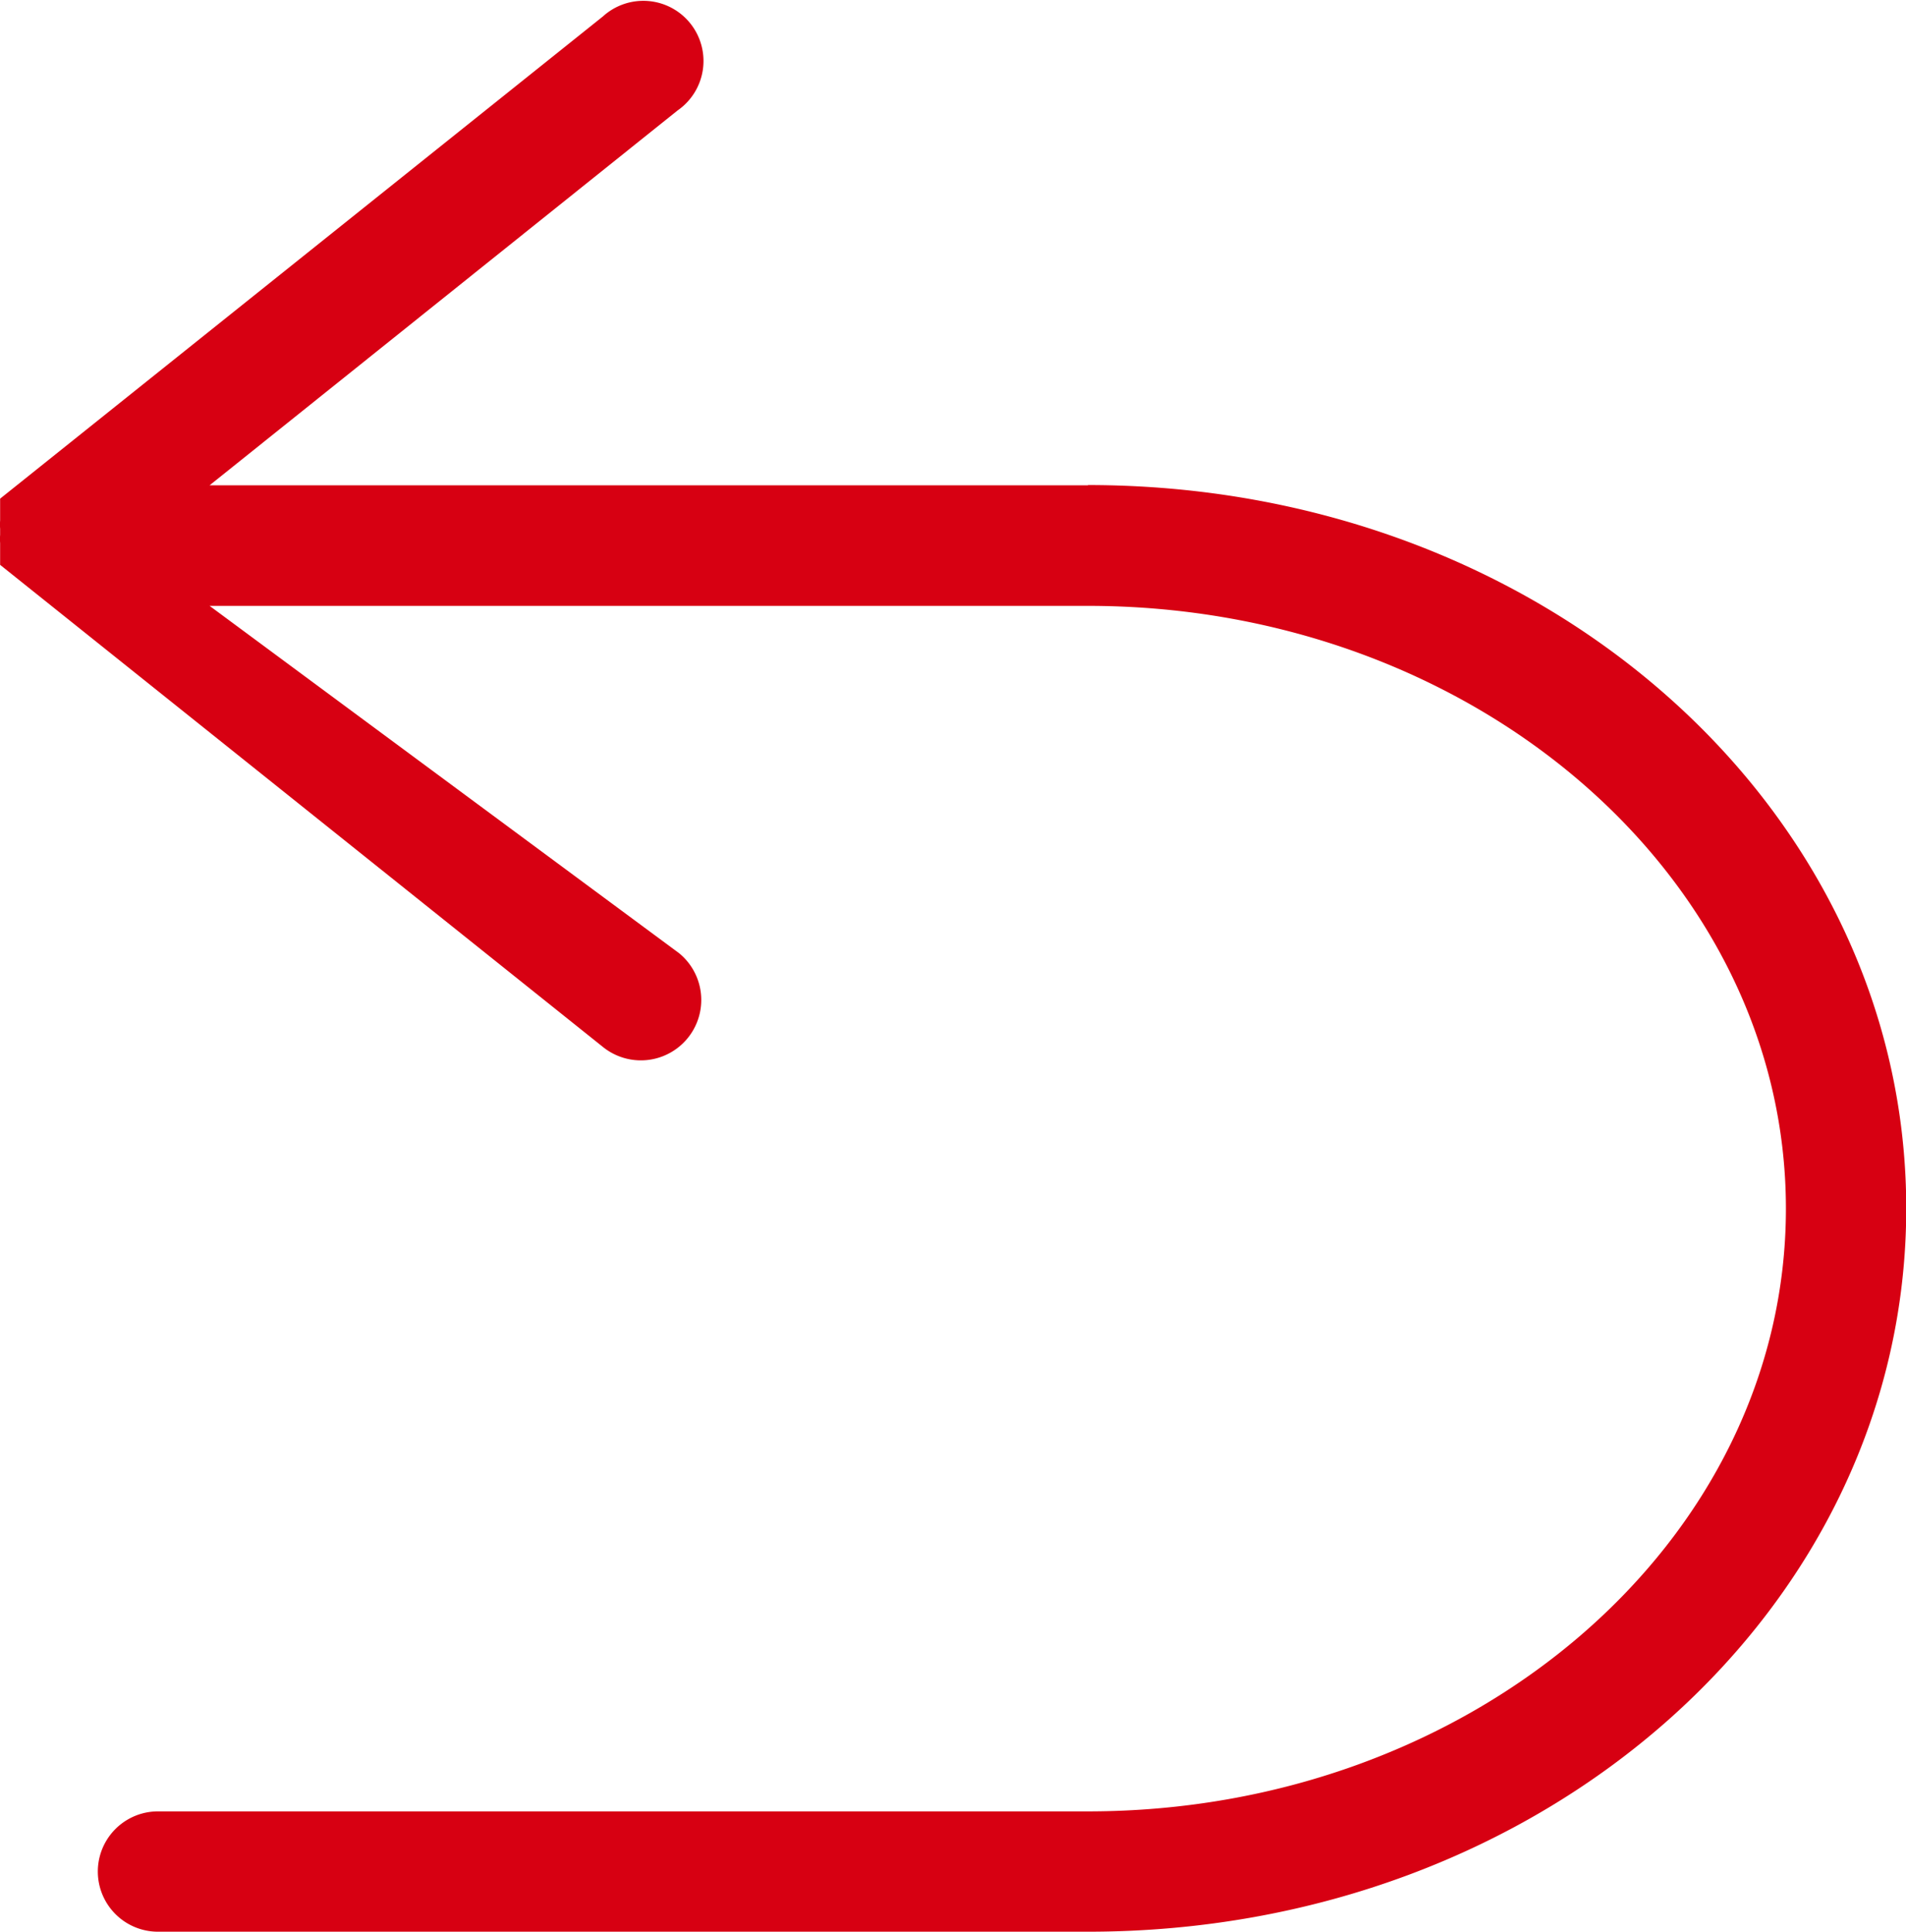 <svg xmlns="http://www.w3.org/2000/svg" width="15.84" height="16.055" viewBox="0 0 15.84 16.055"><defs><style>.a{fill:#d70012;}</style></defs><path class="a" d="M21.1,4.033H13.8L17.689.918a.5.5,0,1,0-.621-.781L12.059,4.144v.18a.481.481,0,0,0,0,.07v.05a.481.481,0,0,0,0,.07v.18L17.068,8.7A.5.5,0,0,0,17.7,7.92L13.8,5.035H21.1c3.2,0,5.8,2.244,5.8,5.009s-2.6,5.009-5.8,5.009H13.371a.5.5,0,1,0,0,1H21.1c3.8,0,6.8-2.695,6.8-6.011s-3.005-6.011-6.8-6.011Z" transform="translate(-12.058 0)"/></svg>